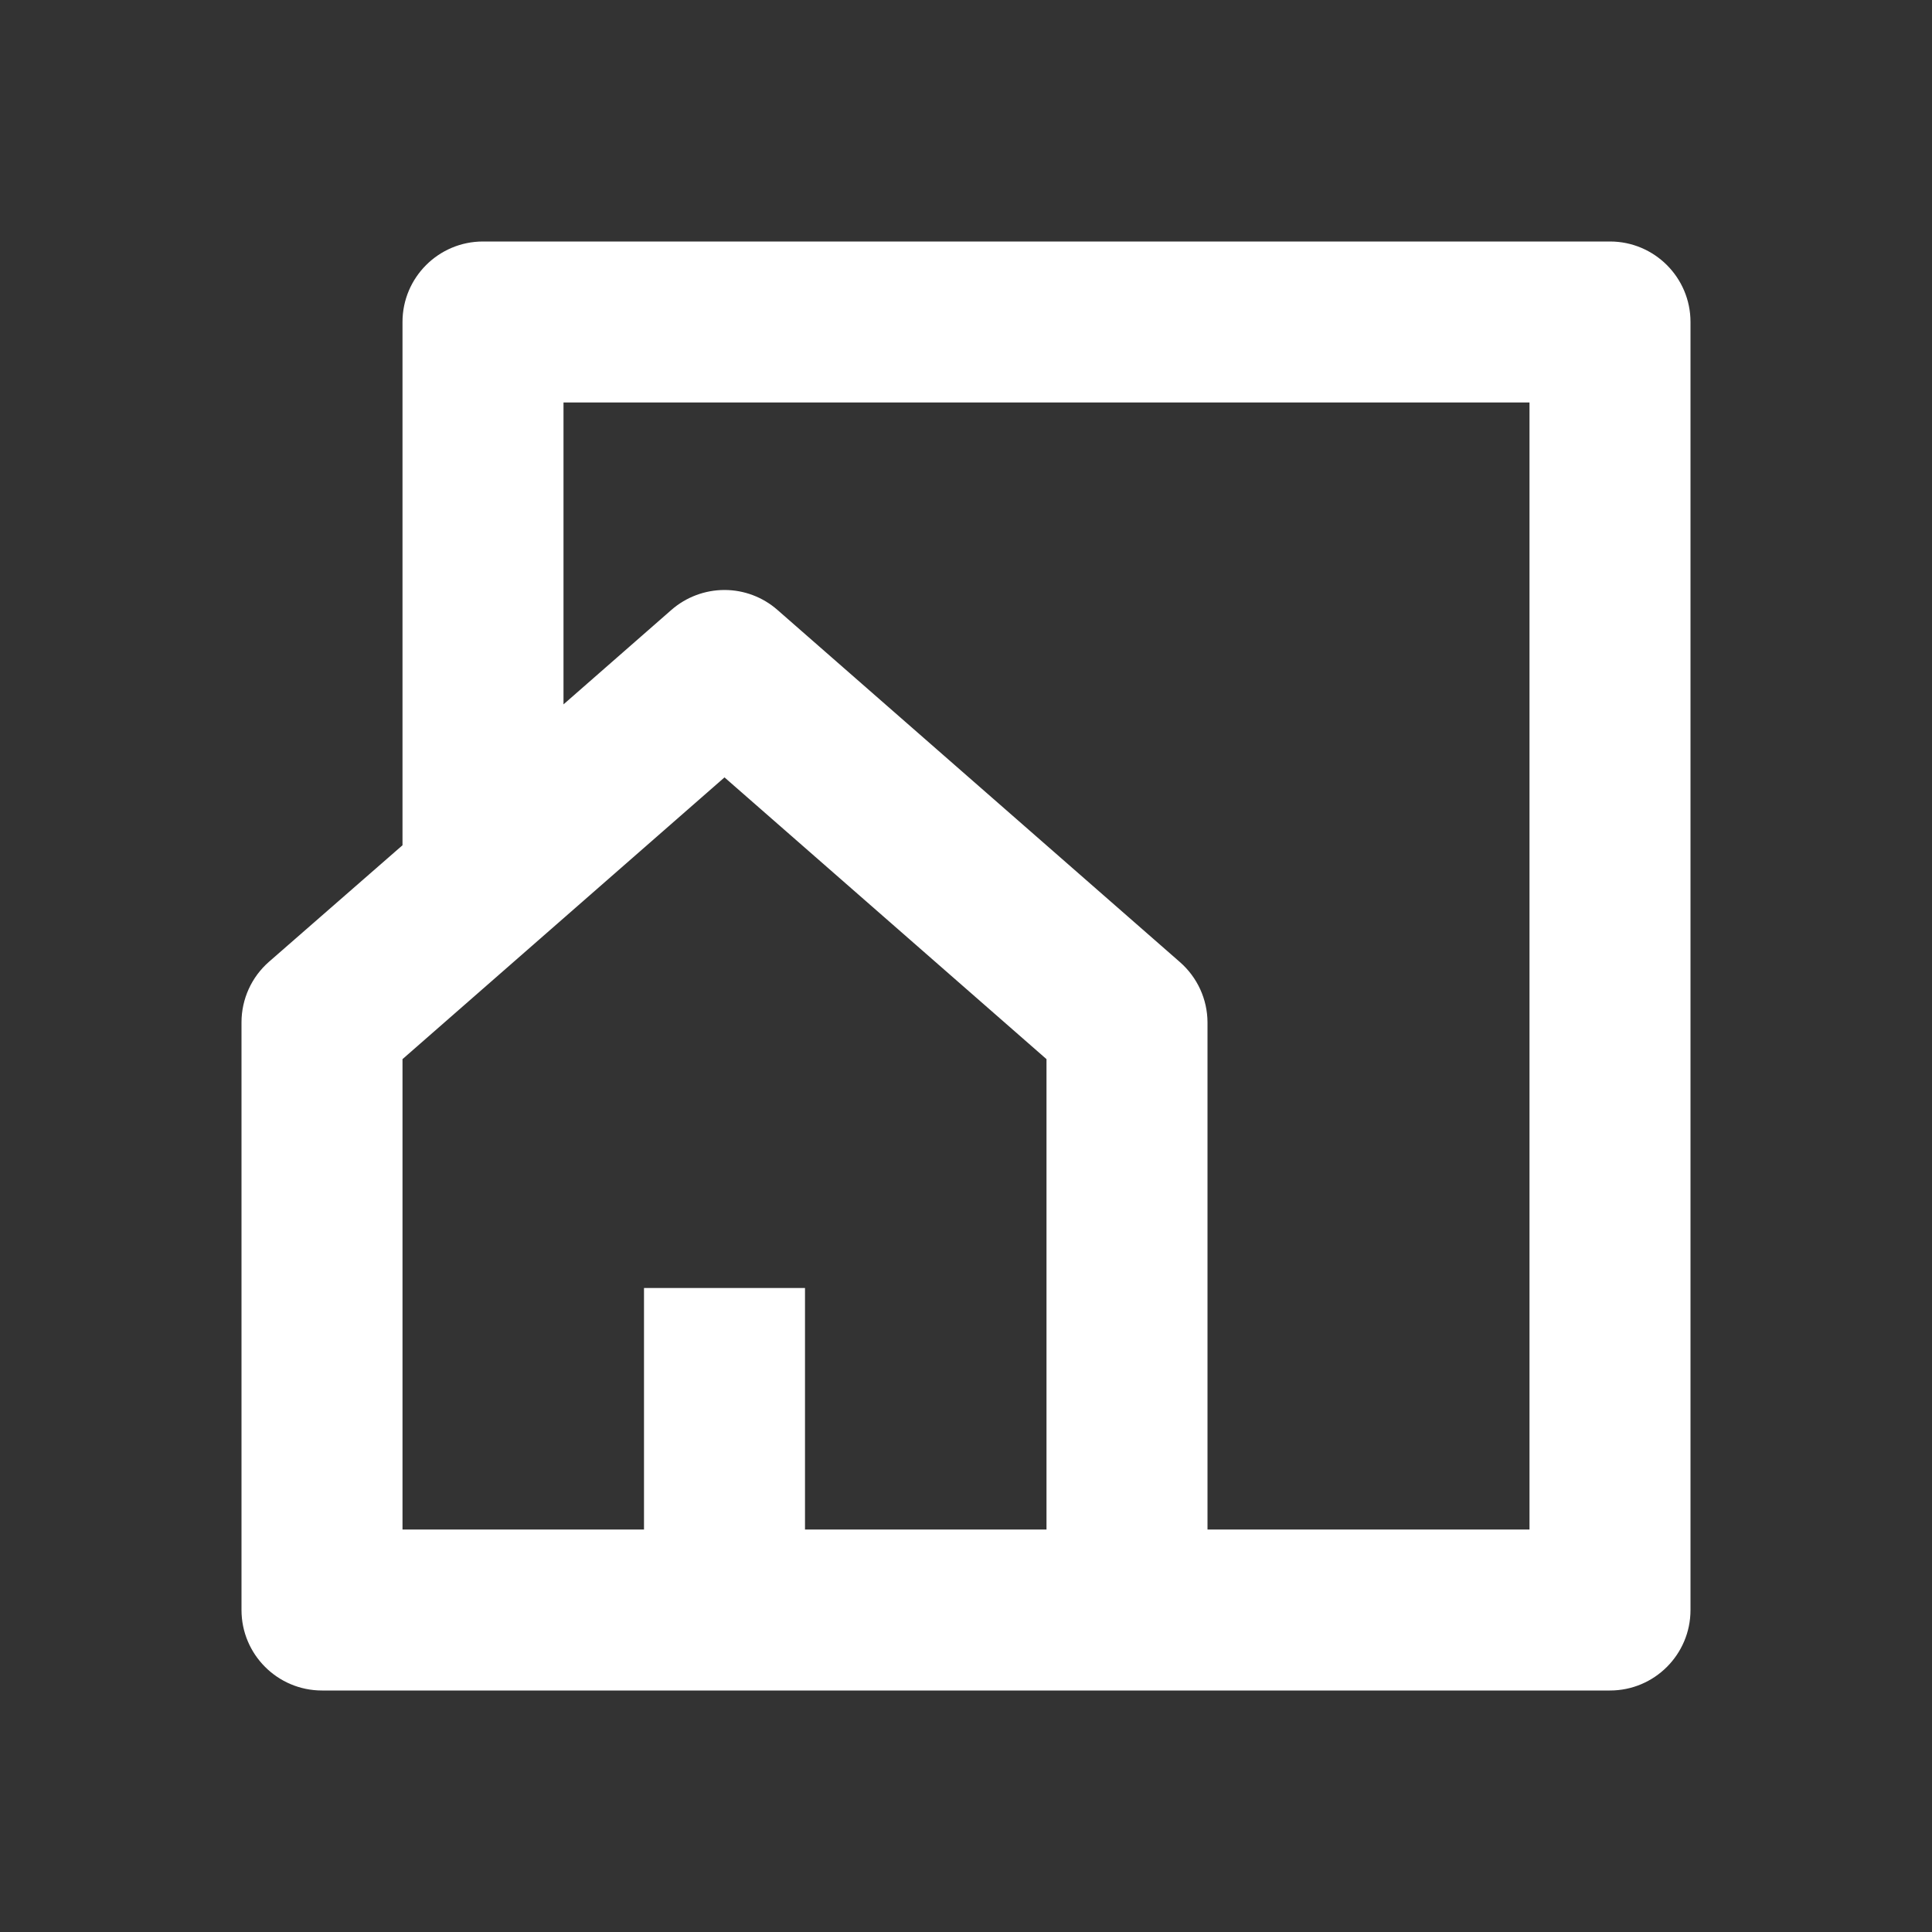 <?xml version="1.0" encoding="UTF-8"?> <svg xmlns="http://www.w3.org/2000/svg" width="24" height="24" viewBox="0 0 24 24" fill="none"><rect x="0" y="0" width="24" height="24" fill="#333333" stroke="none"/><path d="M20 21H4C3.448 21 3 20.552 3 20V12.7C3 12.412 3.124 12.138 3.341 11.948L5 10.5V4C5 3.448 5.448 3 6 3H20C20.552 3 21 3.448 21 4V20C21 20.552 20.552 21 20 21ZM9 7.329C9.242 7.329 9.476 7.417 9.658 7.577L14.658 11.952C14.874 12.141 14.999 12.413 15 12.7V19H19V5H7V8.75L8.341 7.576C8.523 7.417 8.758 7.329 9 7.329ZM8 16H10V19H13V13.157L9 9.657L5 13.157V19H8V16Z" fill="white"></path></svg> 